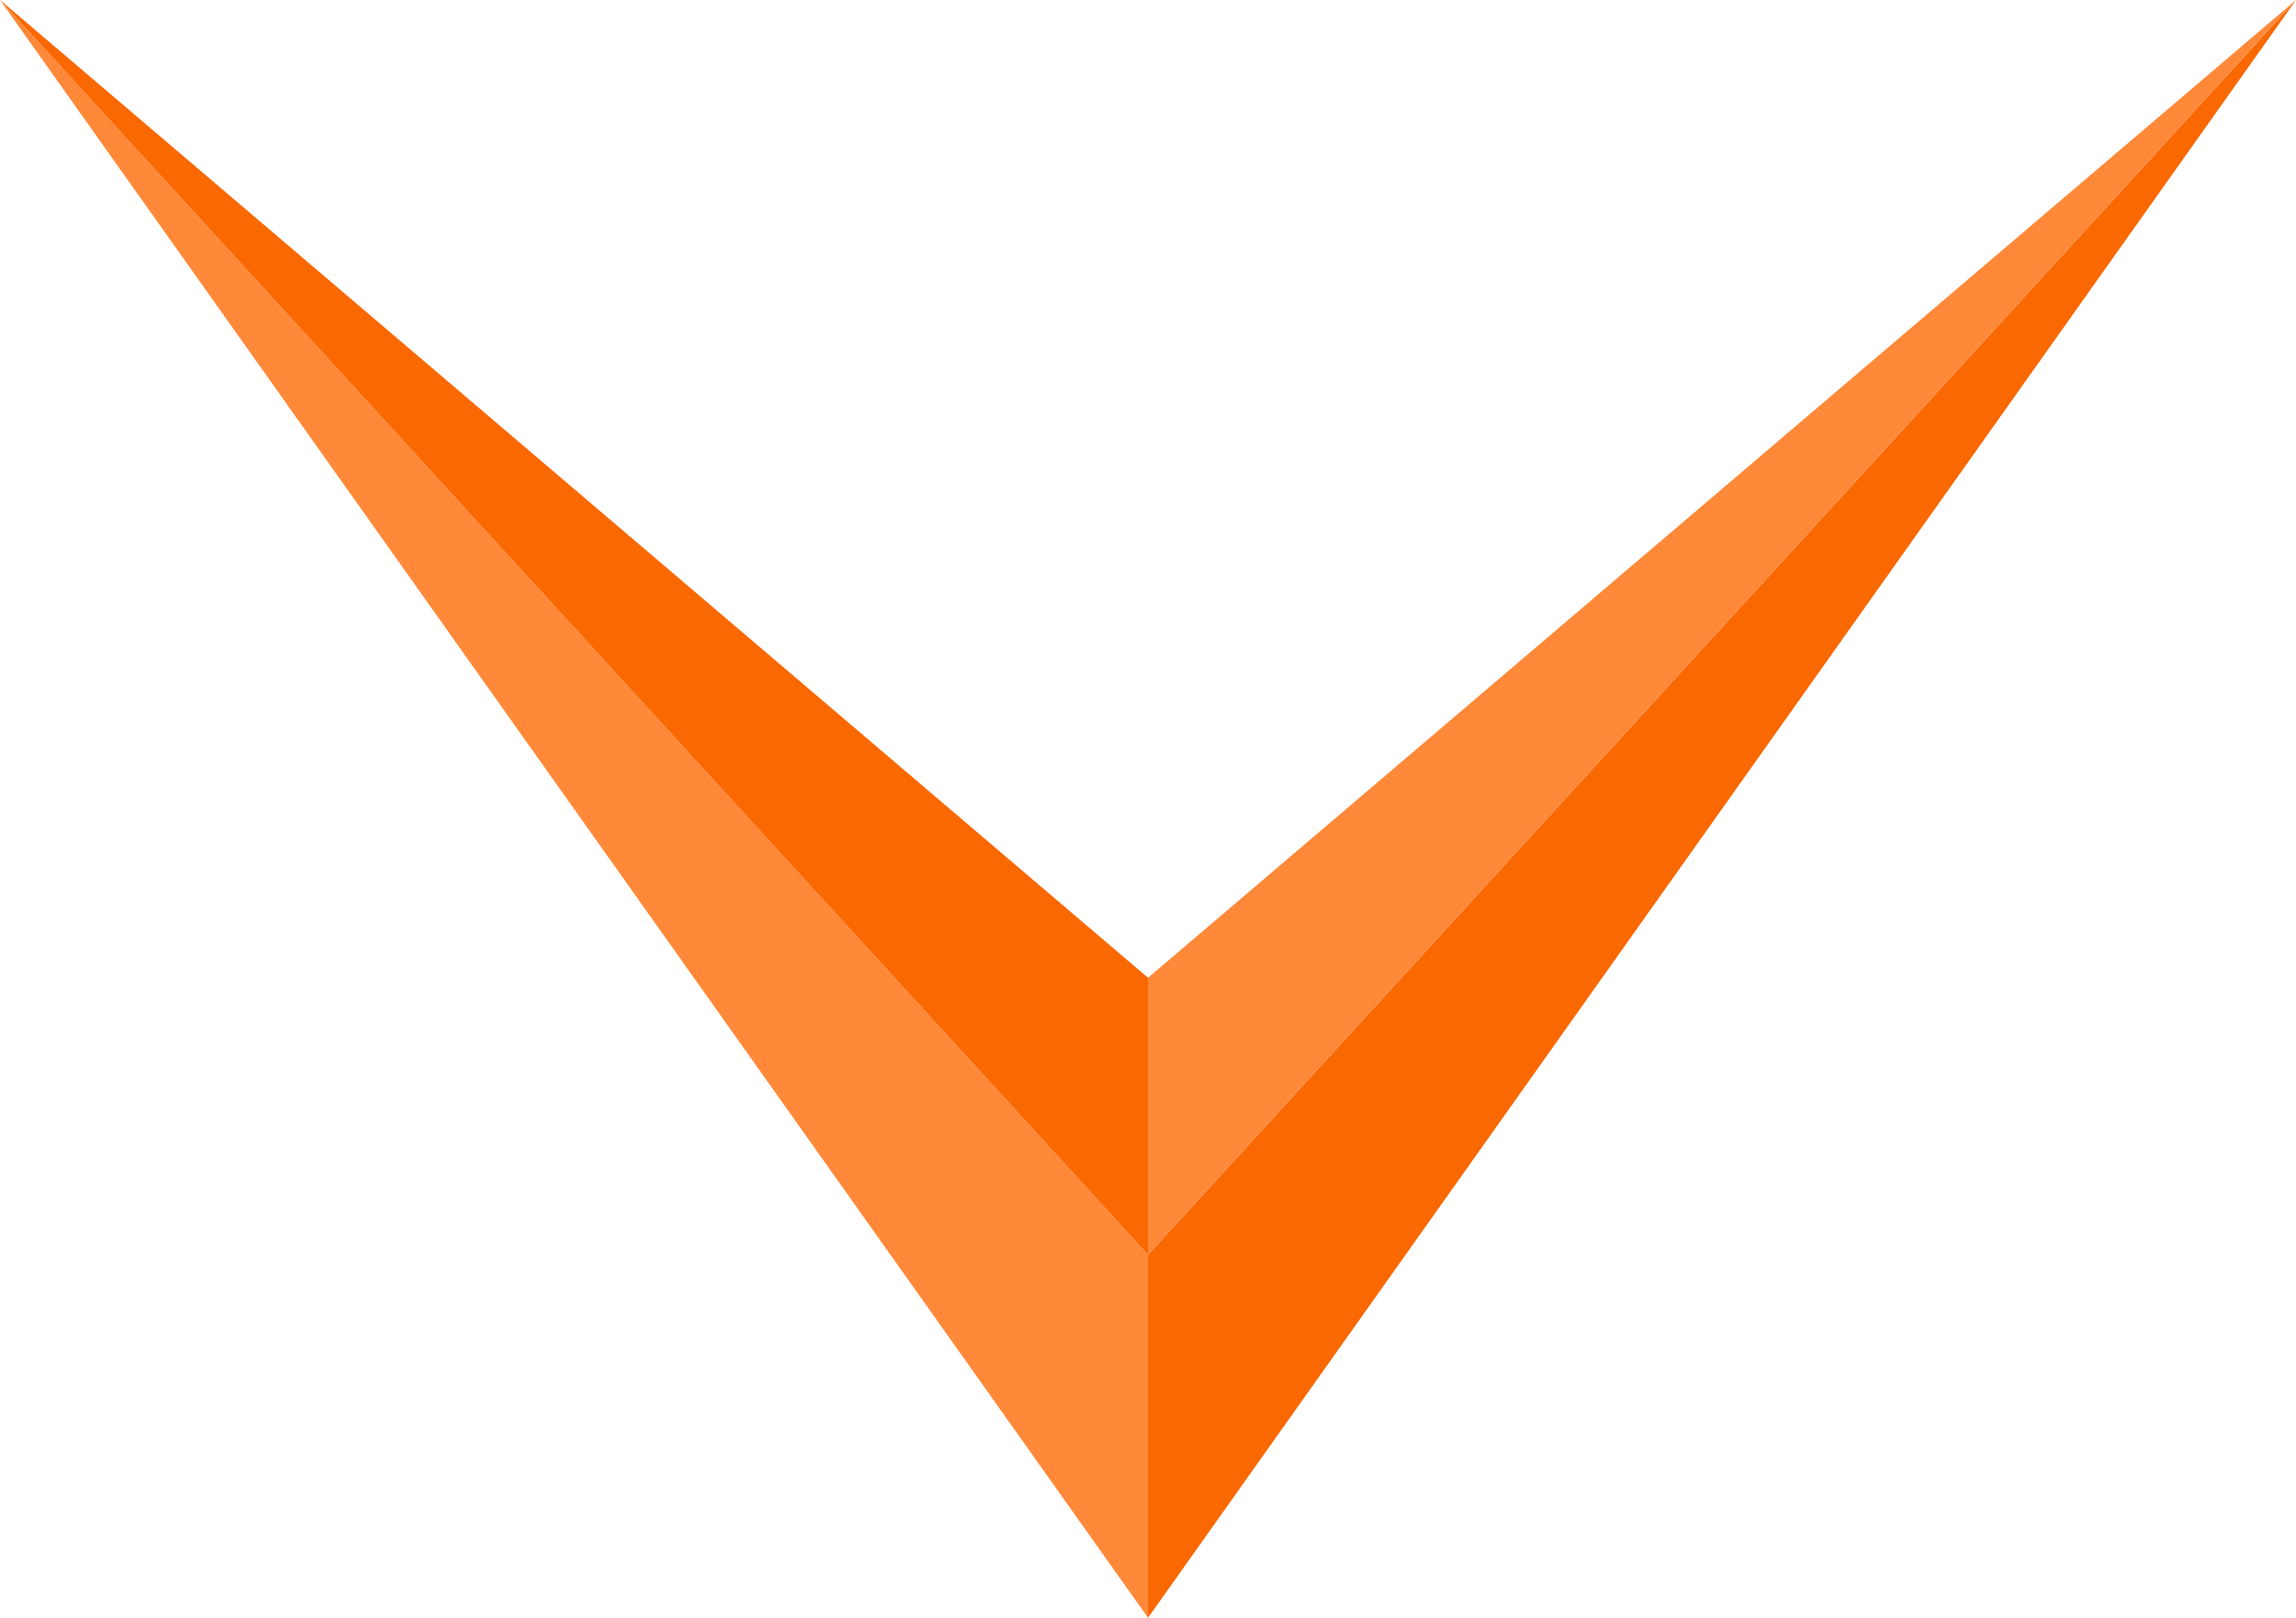 <svg xmlns="http://www.w3.org/2000/svg" width="163.52" height="115.234" viewBox="0 0 163.52 115.234">
  <g id="Raggruppa_1478" data-name="Raggruppa 1478" transform="translate(-1467.24 351.189) rotate(90)">
    <path id="Tracciato_1270" data-name="Tracciato 1270" d="M890.844,176.61,775.61,258.372l89.377-81.762Z" transform="translate(-1126.799 -1725.613)" fill="#ff8939"/>
    <path id="Tracciato_1271" data-name="Tracciato 1271" d="M864.987,176.61,775.61,258.372l69.647-81.762Z" transform="translate(-1126.799 -1725.613)" fill="#fa6802"/>
    <path id="Tracciato_1272" data-name="Tracciato 1272" d="M890.844,106H864.987L775.61,24.24Z" transform="translate(-1126.799 -1655)" fill="#fa6802"/>
    <path id="Tracciato_1273" data-name="Tracciato 1273" d="M864.987,106h-19.73L775.61,24.24Z" transform="translate(-1126.799 -1655)" fill="#ff8939"/>
  </g>
</svg>
